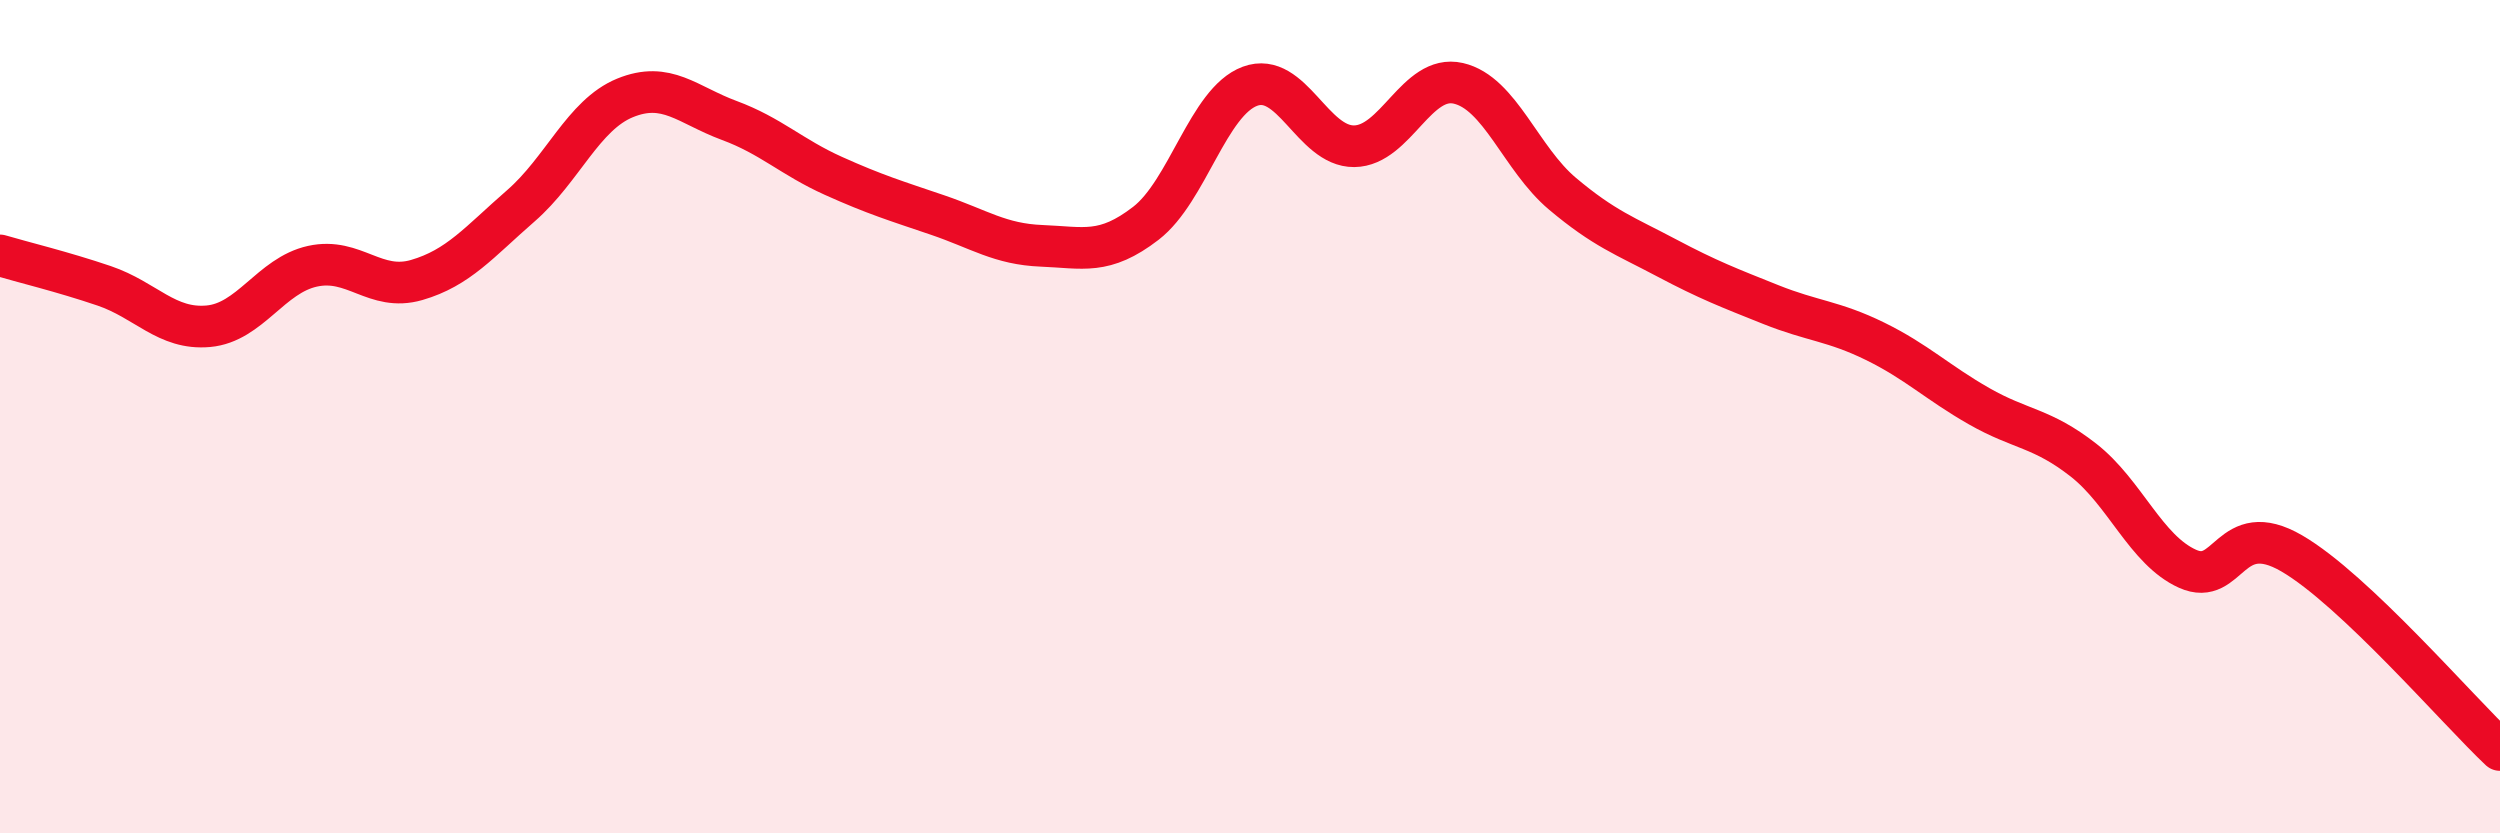 
    <svg width="60" height="20" viewBox="0 0 60 20" xmlns="http://www.w3.org/2000/svg">
      <path
        d="M 0,6.13 C 0.5,6.28 1.5,6.52 2.5,6.86 C 3.5,7.2 4,7.92 5,7.83 C 6,7.74 6.5,6.61 7.5,6.39 C 8.5,6.17 9,7.01 10,6.72 C 11,6.43 11.5,5.81 12.5,4.94 C 13.5,4.07 14,2.76 15,2.35 C 16,1.94 16.5,2.52 17.5,2.89 C 18.5,3.26 19,3.77 20,4.22 C 21,4.67 21.5,4.82 22.5,5.16 C 23.5,5.5 24,5.86 25,5.9 C 26,5.94 26.5,6.13 27.5,5.36 C 28.5,4.59 29,2.44 30,2.07 C 31,1.7 31.5,3.52 32.5,3.51 C 33.5,3.5 34,1.77 35,2 C 36,2.23 36.5,3.81 37.5,4.65 C 38.5,5.49 39,5.66 40,6.19 C 41,6.72 41.5,6.91 42.5,7.31 C 43.5,7.71 44,7.7 45,8.19 C 46,8.68 46.5,9.18 47.5,9.75 C 48.5,10.32 49,10.26 50,11.04 C 51,11.82 51.5,13.2 52.5,13.65 C 53.5,14.1 53.5,12.41 55,13.28 C 56.5,14.15 59,17.06 60,18L60 20L0 20Z"
        fill="#EB0A25"
        opacity="0.1"
        stroke-linecap="round"
        stroke-linejoin="round"
      />
      <path
        d="M 0,6.13 C 0.5,6.28 1.5,6.52 2.5,6.86 C 3.5,7.2 4,7.92 5,7.83 C 6,7.74 6.5,6.61 7.5,6.39 C 8.5,6.17 9,7.01 10,6.72 C 11,6.43 11.5,5.81 12.5,4.94 C 13.5,4.07 14,2.76 15,2.35 C 16,1.94 16.5,2.52 17.5,2.89 C 18.5,3.26 19,3.77 20,4.22 C 21,4.67 21.5,4.82 22.5,5.16 C 23.5,5.5 24,5.86 25,5.9 C 26,5.94 26.5,6.13 27.5,5.36 C 28.5,4.59 29,2.44 30,2.07 C 31,1.7 31.5,3.52 32.5,3.51 C 33.5,3.5 34,1.77 35,2 C 36,2.23 36.5,3.81 37.5,4.65 C 38.5,5.49 39,5.66 40,6.19 C 41,6.72 41.5,6.91 42.5,7.31 C 43.5,7.71 44,7.7 45,8.19 C 46,8.68 46.5,9.18 47.5,9.75 C 48.5,10.32 49,10.26 50,11.04 C 51,11.82 51.5,13.2 52.5,13.65 C 53.5,14.1 53.5,12.41 55,13.28 C 56.5,14.15 59,17.06 60,18"
        stroke="#EB0A25"
        stroke-width="1"
        fill="none"
        stroke-linecap="round"
        stroke-linejoin="round"
      />
    </svg>
  
